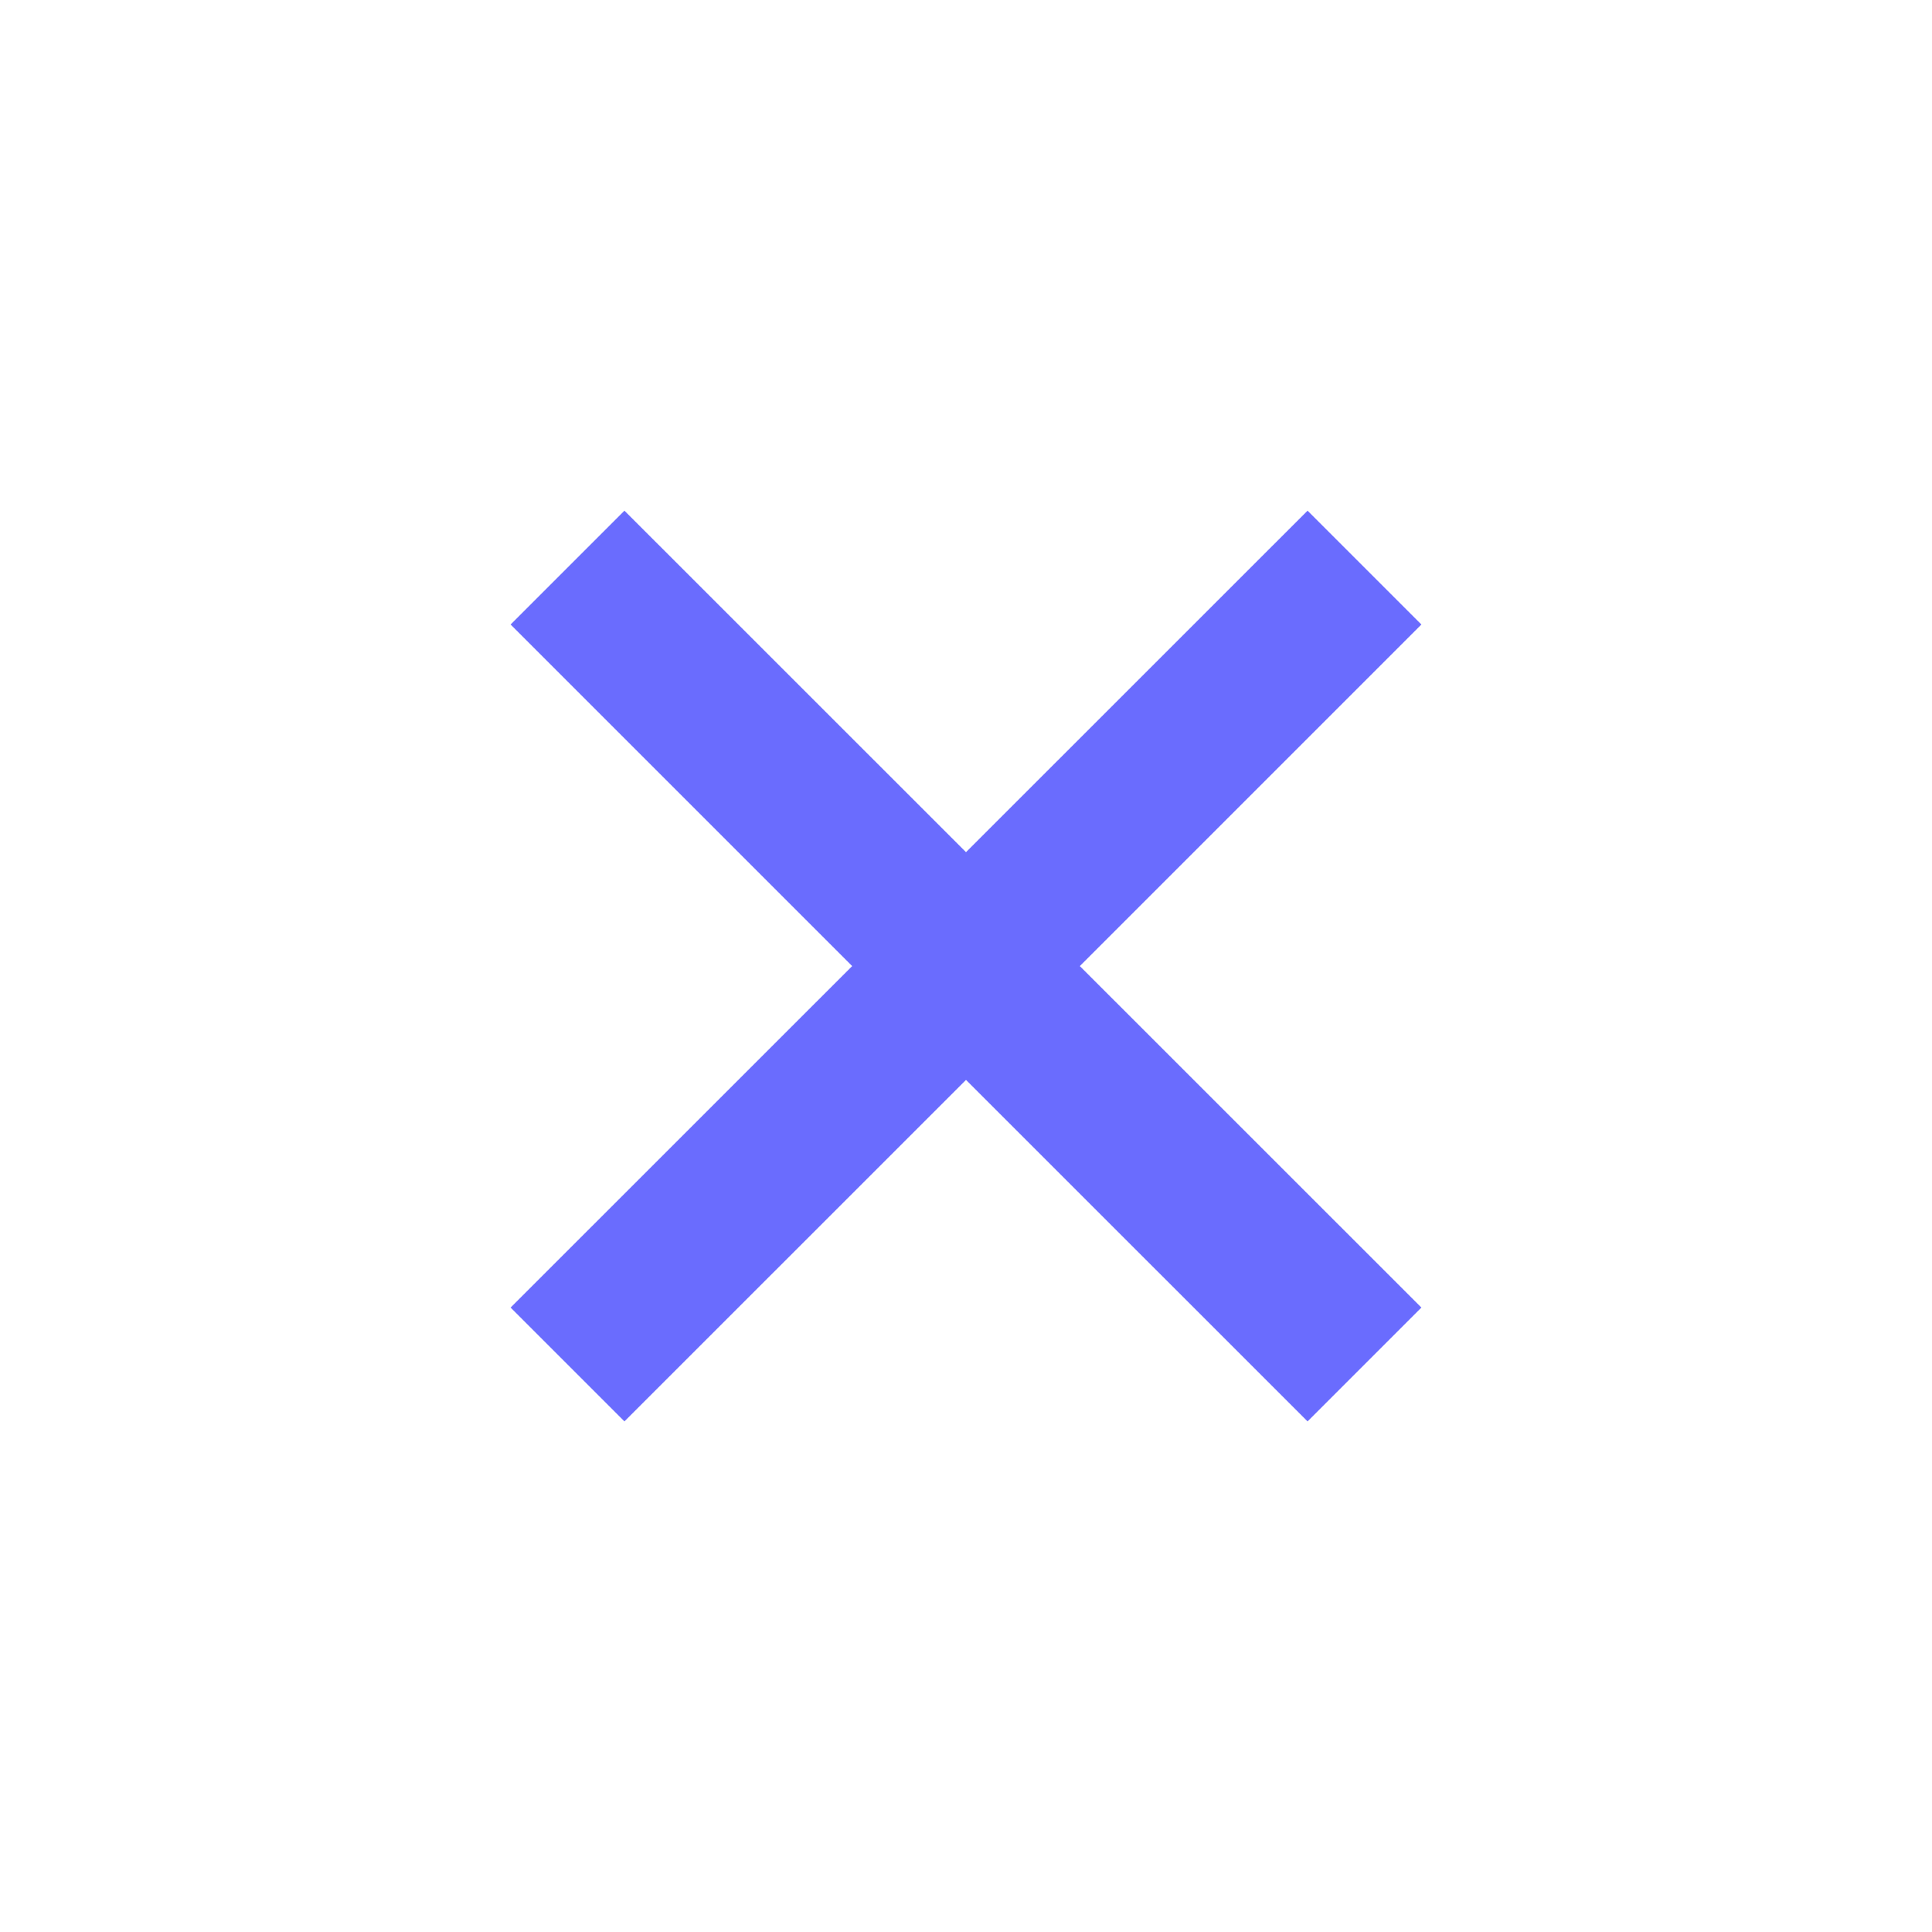 <svg width="24" height="24" viewBox="0 0 24 24" fill="none" xmlns="http://www.w3.org/2000/svg">
<path d="M17.657 16.243L13.414 12.001L17.657 7.758L16.243 6.344L12 10.586L7.757 6.344L6.343 7.758L10.586 12.001L6.343 16.243L7.757 17.657L12 13.415L16.243 17.657L17.657 16.243Z" fill="#6A6CFE"/>
</svg>
